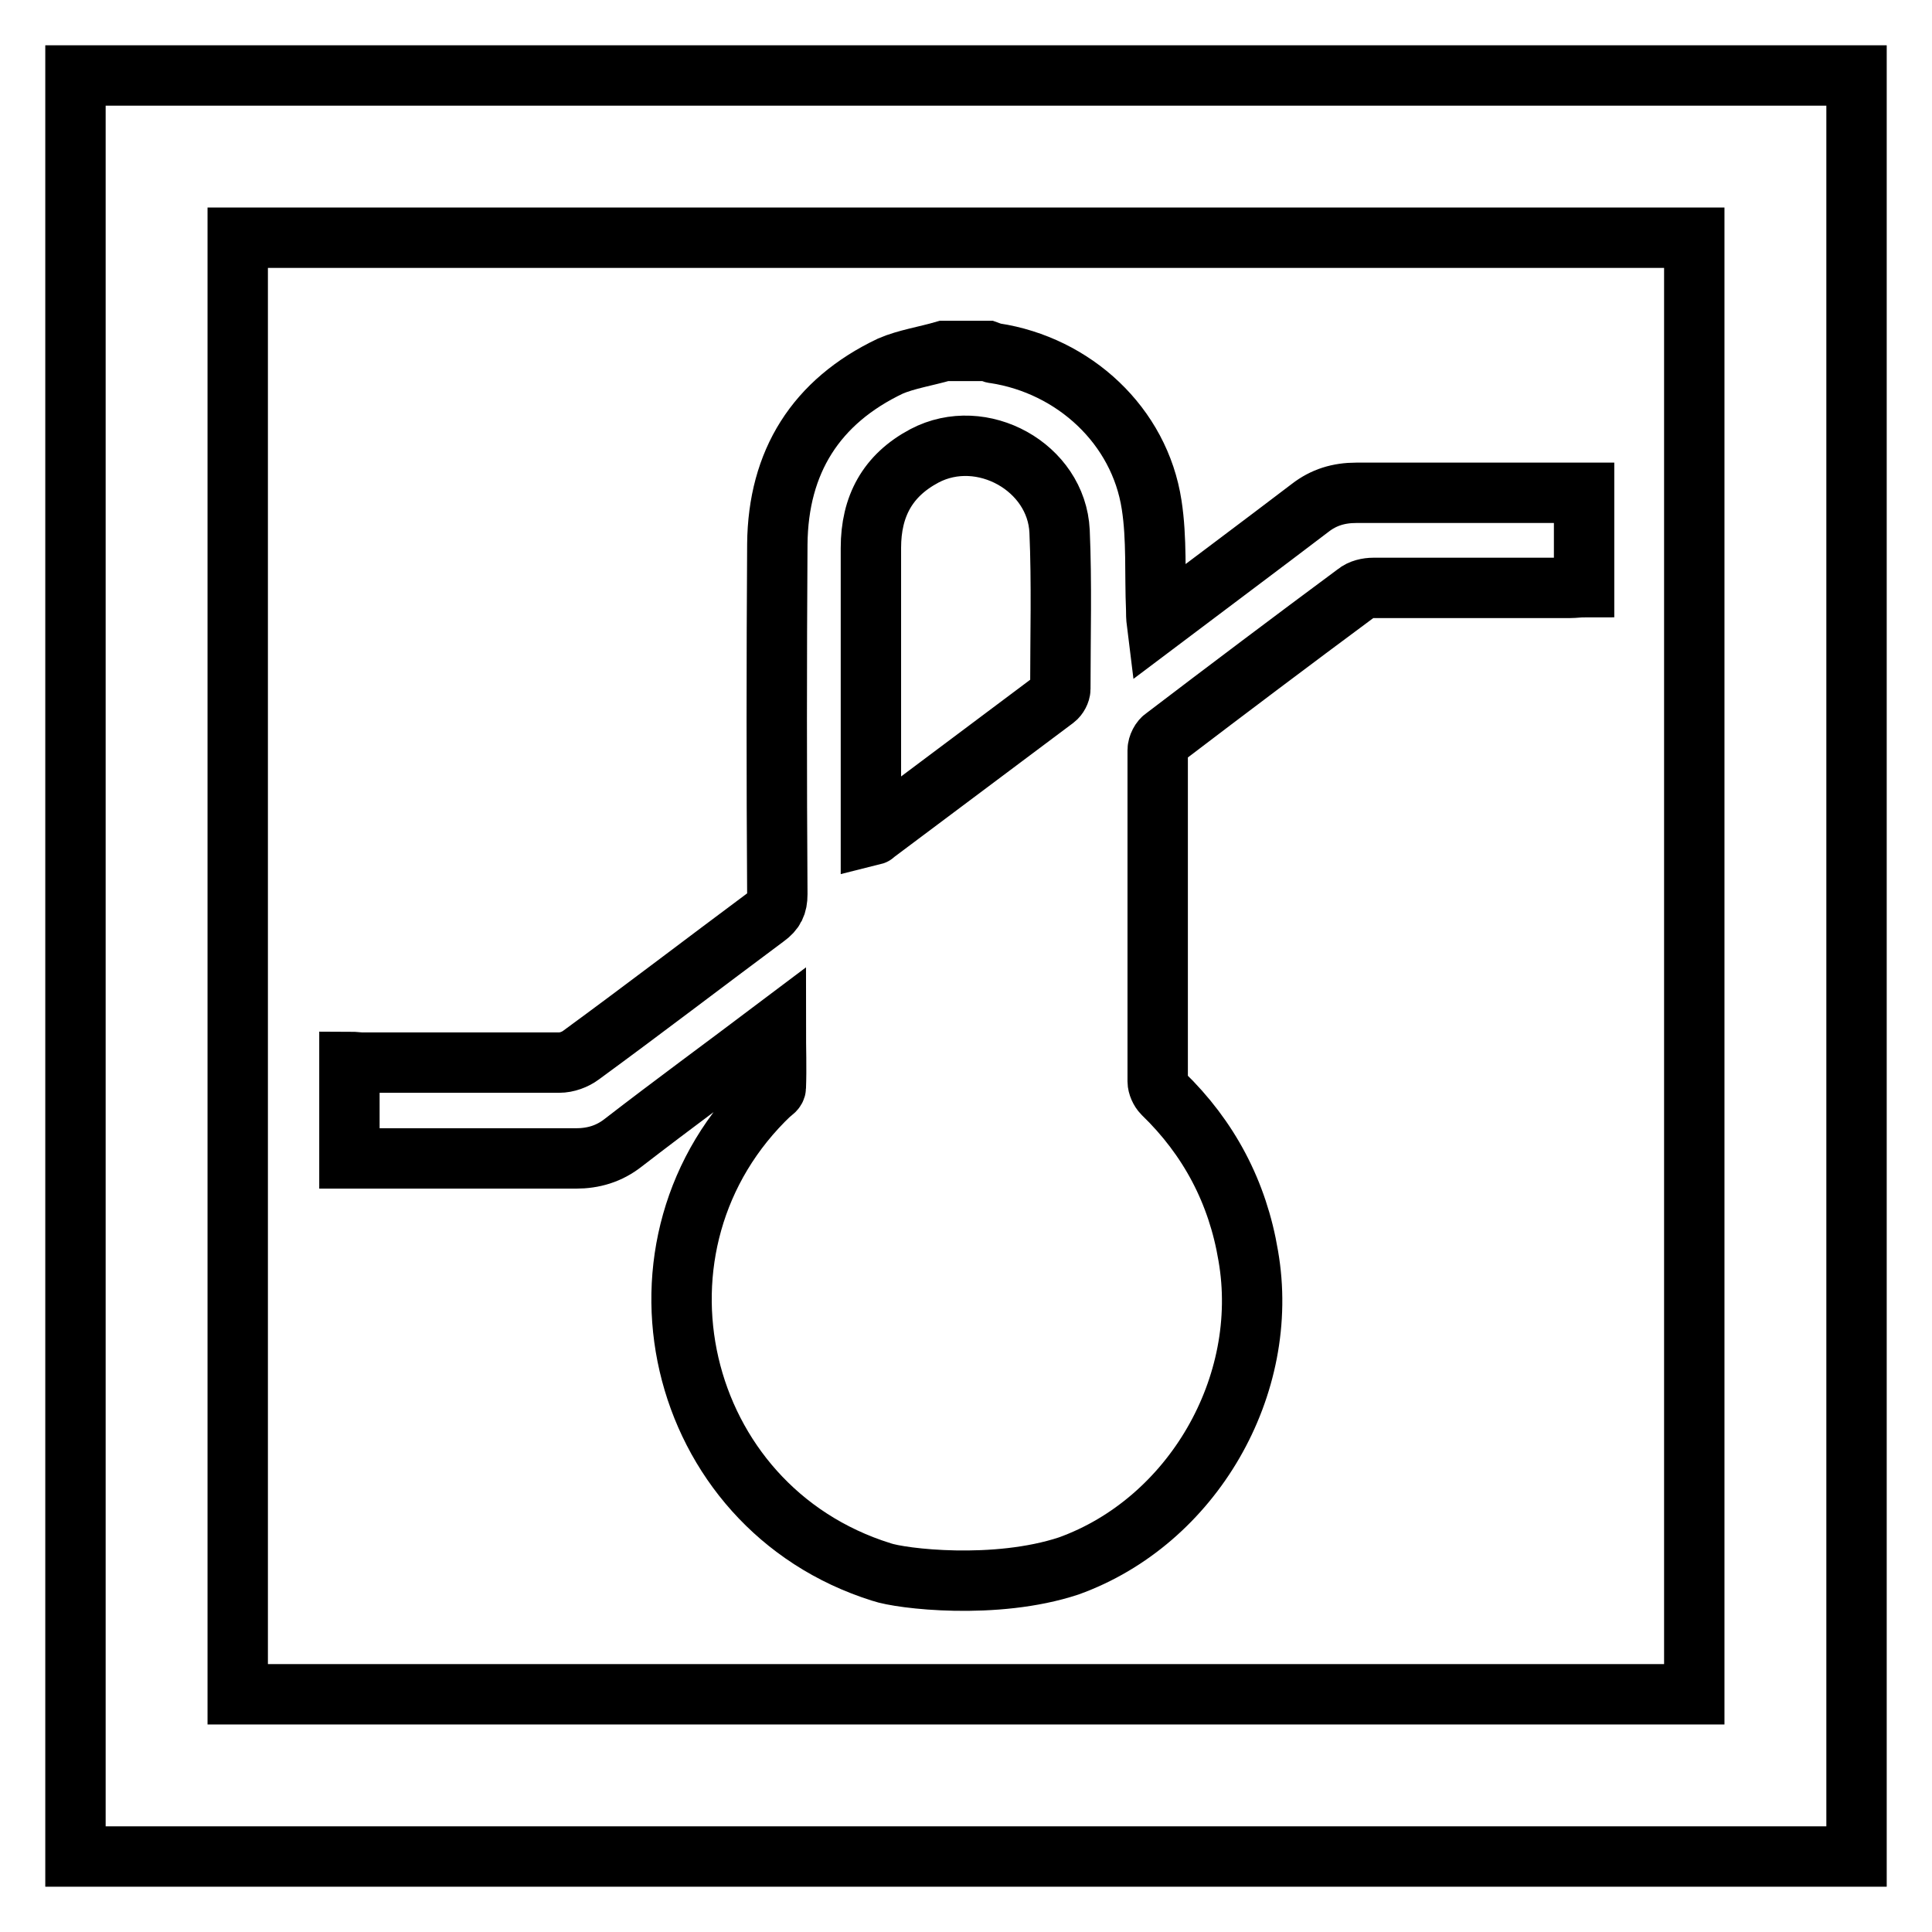 <?xml version="1.0" encoding="utf-8"?>
<!-- Svg Vector Icons : http://www.onlinewebfonts.com/icon -->
<!DOCTYPE svg PUBLIC "-//W3C//DTD SVG 1.1//EN" "http://www.w3.org/Graphics/SVG/1.1/DTD/svg11.dtd">
<svg version="1.1" xmlns="http://www.w3.org/2000/svg" xmlns:xlink="http://www.w3.org/1999/xlink" x="0px" y="0px" viewBox="0 0 256 256" enable-background="new 0 0 256 256" xml:space="preserve">
<g> <path stroke-width="8" fill-opacity="0" stroke="#000000"  d="M125.1,46.5h5.8c0.3,0.1,0.6,0.3,0.9,0.3c10.5,1.6,19.2,9.6,20.8,20.1c0.7,4.5,0.4,9.2,0.6,13.8 c0,0.5,0,1.1,0.1,1.9c6.9-5.2,13.6-10.2,20.3-15.3c1.8-1.4,3.8-2,6.1-2c10.1,0,20.1,0,30.2,0v12.5c-0.6,0-1.3,0.1-1.9,0.1 c-8.7,0-17.4,0-26,0c-0.8,0-1.7,0.2-2.3,0.7c-8.5,6.3-17,12.7-25.4,19.1c-0.5,0.3-0.9,1.1-0.9,1.7c0,14.6,0,29.3,0,43.9 c0,0.5,0.3,1.2,0.7,1.6c6.1,5.9,9.9,13.1,11.3,21.5c3,17.2-7.4,35.2-23.8,41.1c-9.7,3.2-22.2,1.7-24.8,0.8 c-27.5-8.6-35.6-43.6-14.7-63.4c0.3-0.2,0.7-0.5,0.7-0.8c0.1-2.6,0-5.1,0-7.9c-6.9,5.2-13.6,10.1-20.2,15.2c-1.9,1.5-4,2.1-6.3,2.1 c-10,0-20,0-30,0v-12.8c0.6,0,1.2,0.1,1.7,0.1c8.7,0,17.4,0,26.1,0c1,0,2.1-0.4,2.9-1c8.2-6,16.3-12.2,24.5-18.3 c1.1-0.8,1.5-1.6,1.5-3c-0.1-15.5-0.1-30.9,0-46.4c0.1-10.9,5.1-18.9,15-23.6C120.1,47.6,122.7,47.2,125.1,46.5L125.1,46.5 L125.1,46.5z M115.4,110.7c0.4-0.1,0.5-0.1,0.5-0.2c8-6,15.9-11.9,23.9-17.9c0.4-0.3,0.7-0.9,0.7-1.3c0-7,0.2-14-0.1-20.9 c-0.4-8.5-10.3-14-17.9-10c-4.9,2.6-7.1,6.7-7.1,12.2c0,12.2,0,24.4,0,36.6V110.7z M10,10v236h236V10H10z M224.5,224.5h-193v-193 h193V224.5z"/></g>
</svg>